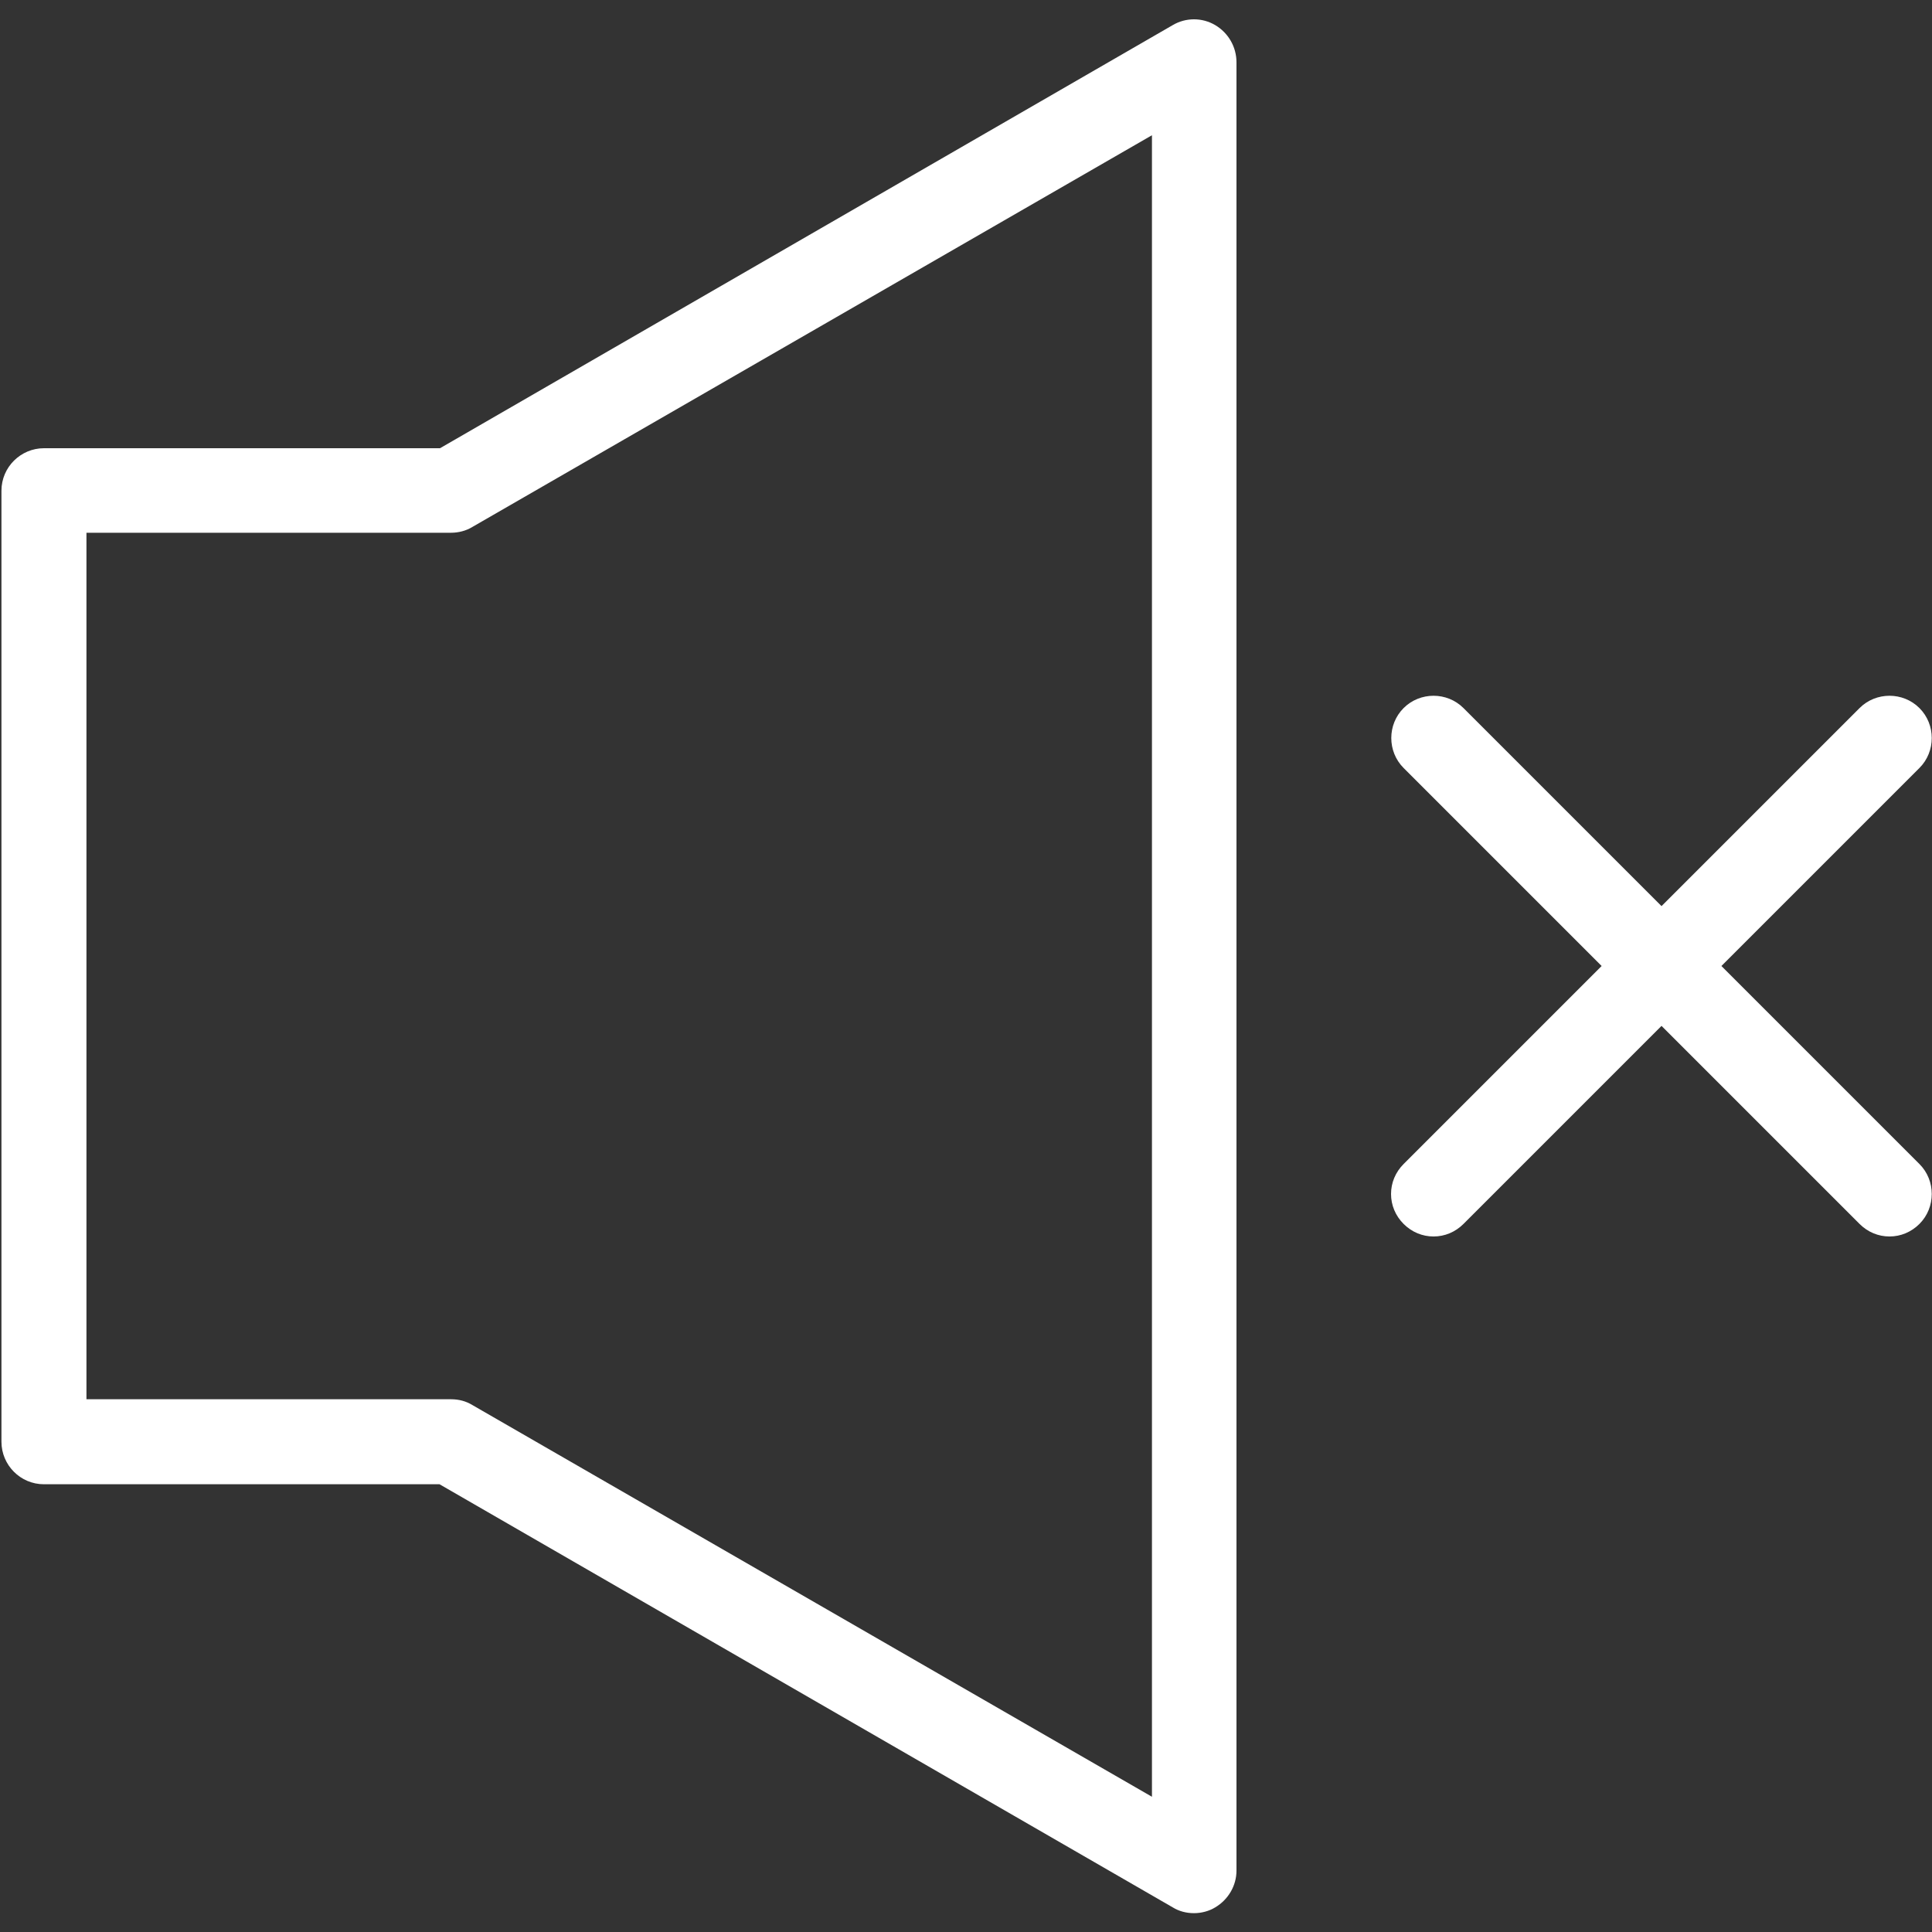 <?xml version="1.0" encoding="utf-8"?>
<!-- Generator: Adobe Illustrator 27.4.1, SVG Export Plug-In . SVG Version: 6.00 Build 0)  -->
<svg version="1.1" id="Livello_1" xmlns="http://www.w3.org/2000/svg" xmlns:xlink="http://www.w3.org/1999/xlink" x="0px" y="0px"
	 viewBox="0 0 400 400" style="enable-background:new 0 0 400 400;" xml:space="preserve">
<rect x="0" y="0" width="400" height="400" fill="#333333" stroke="none"/>
<style type="text/css">
	.st0{fill:#FFFFFF;}
</style>
<g>
	<path class="st0" d="M251.6,5.2c-2.7-1.6-6.1-1.6-8.8,0L91.1,92.8H9.1c-4.8,0-8.8,3.9-8.8,8.8v196.9c0,4.8,3.9,8.8,8.8,8.8l81.9,0
		l151.8,87.6c1.3,0.8,2.8,1.2,4.4,1.2c1.5,0,3.1-0.4,4.4-1.2c2.7-1.6,4.4-4.5,4.4-7.6l0-374.4C256,9.7,254.3,6.8,251.6,5.2z
		 M238.5,28v344L97.8,290.9c-1.3-0.8-2.8-1.2-4.4-1.2H17.9V110.3h75.5c1.5,0,3.1-0.4,4.4-1.2L238.5,28z"/>
	<path class="st0" d="M356.4,200l41-41c3.4-3.4,3.4-9,0-12.4c-3.4-3.4-9-3.4-12.4,0l-41,41l-41-41c-3.4-3.4-9-3.4-12.4,0
		c-3.4,3.4-3.4,9,0,12.4l41,41l-41,41c-1.7,1.7-2.6,3.9-2.6,6.2c0,2.3,0.9,4.5,2.6,6.2c1.7,1.7,3.9,2.6,6.2,2.6
		c2.3,0,4.5-0.9,6.2-2.6l41-41l41,41c1.7,1.7,3.9,2.6,6.2,2.6c2.3,0,4.5-0.9,6.2-2.6c3.4-3.4,3.4-9,0-12.4L356.4,200z"/>
</g>
</svg>
